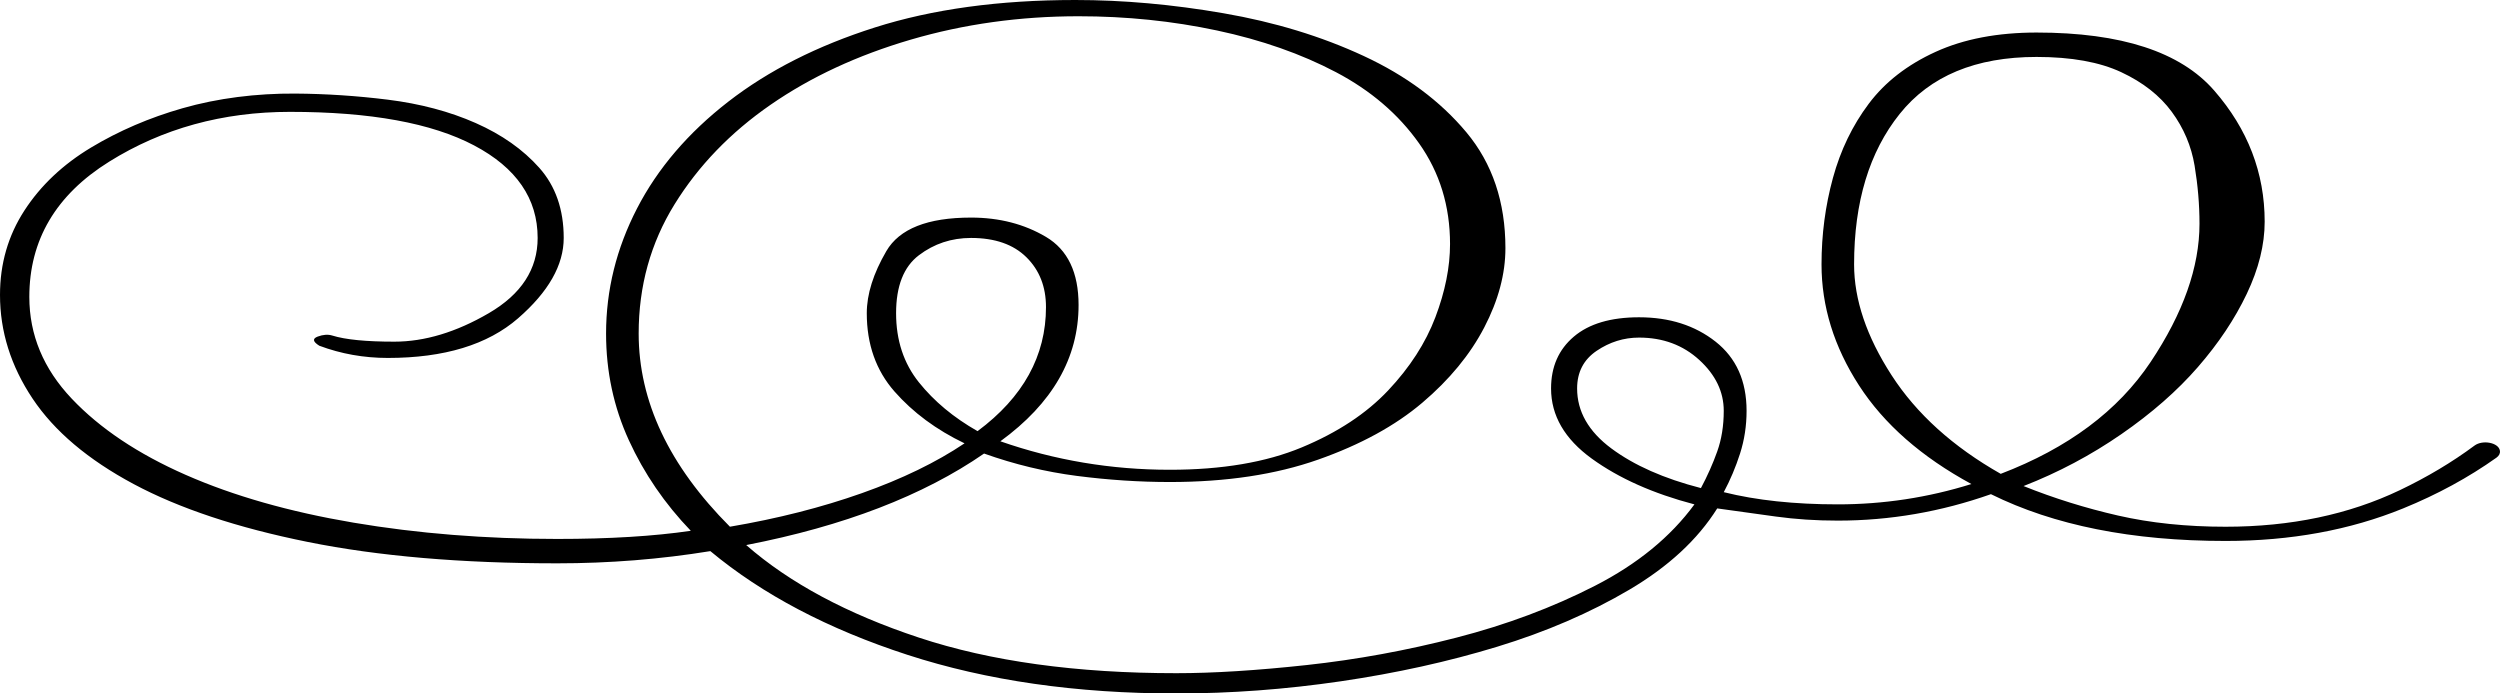 <?xml version="1.0" encoding="utf-8"?>
<!-- Generator: Adobe Illustrator 17.0.0, SVG Export Plug-In . SVG Version: 6.00 Build 0)  -->
<!DOCTYPE svg PUBLIC "-//W3C//DTD SVG 1.1//EN" "http://www.w3.org/Graphics/SVG/1.1/DTD/svg11.dtd">
<svg version="1.1" id="Layer_1" xmlns="http://www.w3.org/2000/svg" xmlns:xlink="http://www.w3.org/1999/xlink" x="0px" y="0px"
	 width="283.465px" height="78.632px" viewBox="0 0 283.465 78.632" enable-background="new 0 0 283.465 78.632"
	 xml:space="preserve">
<g>
	<path fill-rule="evenodd" clip-rule="evenodd" d="M283.451,51.086c-0.149-0.896-1.95-1.251-2.879-0.561
		c-2.536,1.882-5.354,3.565-8.457,5.049c-5.788,2.767-12.378,4.15-19.767,4.15c-4.433,0-8.497-0.423-12.192-1.268
		c-3.695-0.846-7.266-1.96-10.715-3.344c3.941-1.538,7.636-3.497,11.084-5.88c3.449-2.383,6.343-4.919,8.683-7.61
		c2.34-2.69,4.187-5.457,5.542-8.301c1.355-2.844,2.032-5.572,2.032-8.186c0-5.534-1.909-10.492-5.727-14.873
		c-3.818-4.382-10.53-6.572-20.136-6.572c-4.434,0-8.251,0.73-11.453,2.191c-3.203,1.461-5.727,3.421-7.574,5.88
		c-1.847,2.46-3.202,5.265-4.064,8.417c-0.862,3.152-1.293,6.418-1.293,9.8c0,4.765,1.417,9.339,4.249,13.72
		c2.832,4.381,7.081,8.109,12.746,11.184c-4.926,1.537-9.976,2.306-15.148,2.306c-4.926,0-9.237-0.461-12.931-1.383
		c0.739-1.384,1.355-2.844,1.847-4.381c0.492-1.537,0.739-3.151,0.739-4.842c0-3.382-1.17-5.995-3.51-7.84
		c-2.34-1.844-5.234-2.767-8.682-2.767c-3.203,0-5.666,0.73-7.39,2.191c-1.724,1.46-2.586,3.42-2.586,5.88
		c0,3.074,1.54,5.726,4.618,7.956c3.079,2.229,6.958,3.959,11.639,5.188c-2.709,3.69-6.466,6.764-11.269,9.224
		c-4.803,2.46-10.037,4.42-15.703,5.88c-5.665,1.461-11.33,2.498-16.995,3.113c-5.666,0.615-10.591,0.923-14.779,0.923
		c-11.33,0-21.06-1.345-29.188-4.036c-8.129-2.69-14.656-6.187-19.582-10.492c11.085-2.152,20.075-5.611,26.971-10.377
		c3.448,1.23,6.959,2.075,10.53,2.537c3.572,0.461,7.081,0.692,10.53,0.692c6.404,0,12.007-0.845,16.81-2.536
		c4.803-1.691,8.744-3.843,11.823-6.457c3.079-2.613,5.419-5.457,7.02-8.532c1.601-3.075,2.401-6.073,2.401-8.993
		c0-5.227-1.478-9.608-4.433-13.144c-2.956-3.536-6.836-6.418-11.639-8.647c-4.803-2.229-10.099-3.843-15.887-4.842
		C132.947,0.5,127.343,0,121.924,0c-8.621,0-16.195,1.038-22.722,3.113c-6.527,2.075-12.07,4.881-16.627,8.417
		c-4.556,3.536-8.005,7.571-10.345,12.106c-2.34,4.535-3.51,9.262-3.51,14.182c0,4.304,0.862,8.34,2.587,12.106
		c1.724,3.766,4.064,7.187,7.02,10.261c-4.187,0.615-9.237,0.923-15.148,0.923c-8.129,0-15.826-0.615-23.092-1.845
		c-7.266-1.23-13.609-3.036-19.028-5.419c-5.419-2.383-9.729-5.265-12.931-8.647c-3.203-3.382-4.803-7.225-4.803-11.53
		c0-6.456,3.017-11.568,9.051-15.334c6.035-3.766,12.87-5.65,20.506-5.65c9.113,0,16.072,1.268,20.875,3.805
		c4.803,2.537,7.205,6.034,7.205,10.492c0,3.536-1.848,6.38-5.543,8.532c-3.694,2.152-7.266,3.228-10.714,3.228
		c-3.202,0-5.542-0.231-7.02-0.692c-0.493-0.154-1.047-0.115-1.663,0.115c-0.615,0.231-0.554,0.576,0.185,1.038
		c2.464,0.923,5.05,1.384,7.759,1.384c6.404,0,11.33-1.499,14.779-4.497c3.448-2.998,5.173-6.034,5.173-9.108
		c0-3.228-0.924-5.88-2.771-7.955c-1.848-2.075-4.249-3.766-7.205-5.073c-2.956-1.307-6.281-2.191-9.976-2.652
		c-3.497-0.436-6.995-0.666-10.492-0.69c-4.403-0.029-8.778,0.518-12.781,1.663c-3.748,1.072-7.198,2.554-10.349,4.445
		c-3.202,1.922-5.727,4.304-7.574,7.148C0.924,26.71,0,29.9,0,33.436c0,4.151,1.231,8.071,3.695,11.76
		c2.463,3.69,6.281,6.918,11.453,9.685c5.172,2.767,11.761,4.958,19.766,6.572c8.005,1.614,17.426,2.421,28.265,2.421
		c5.911,0,11.7-0.462,17.365-1.384c5.911,4.919,13.362,8.839,22.352,11.76c8.991,2.921,19.151,4.381,30.482,4.381
		c6.158,0,12.377-0.461,18.658-1.383c6.281-0.922,12.192-2.229,17.734-3.92c5.542-1.691,10.53-3.843,14.963-6.457
		c4.434-2.614,7.759-5.688,9.976-9.224c2.217,0.308,4.434,0.615,6.651,0.923c2.217,0.307,4.557,0.461,7.02,0.461
		c5.912,0,11.7-0.999,17.365-2.998c7.143,3.536,16.011,5.304,26.601,5.304c7.39,0,14.102-1.23,20.137-3.69
		c3.884-1.583,7.41-3.502,10.58-5.754c0.3-0.213,0.44-0.496,0.393-0.778C283.454,51.106,283.452,51.096,283.451,51.086z
		 M110.841,48.886c-2.709-1.538-4.926-3.382-6.65-5.534c-1.724-2.152-2.587-4.766-2.587-7.84c0-3.074,0.862-5.265,2.587-6.572
		c1.724-1.307,3.694-1.96,5.911-1.96c2.71,0,4.803,0.73,6.281,2.191c1.478,1.46,2.217,3.344,2.217,5.65
		C118.6,40.354,116.013,45.043,110.841,48.886z M72.416,37.817c0-5.38,1.355-10.262,4.064-14.643
		c2.709-4.381,6.342-8.148,10.899-11.299c4.557-3.152,9.853-5.611,15.887-7.379c6.035-1.768,12.378-2.652,19.028-2.652
		c5.419,0,10.653,0.538,15.703,1.614c5.049,1.076,9.544,2.652,13.485,4.727c3.941,2.075,7.082,4.765,9.422,8.071
		c2.34,3.305,3.51,7.11,3.51,11.414c0,2.614-0.554,5.381-1.662,8.301c-1.108,2.921-2.894,5.688-5.357,8.301
		c-2.464,2.613-5.727,4.765-9.791,6.457c-4.064,1.691-9.052,2.537-14.963,2.537c-6.651,0-13.055-1.076-19.213-3.228
		c5.912-4.304,8.867-9.454,8.867-15.45c0-3.689-1.231-6.265-3.694-7.725c-2.464-1.46-5.296-2.191-8.498-2.191
		c-4.927,0-8.129,1.268-9.606,3.805c-1.478,2.537-2.217,4.881-2.217,7.033c0,3.536,1.047,6.495,3.141,8.878
		c2.094,2.383,4.741,4.343,7.944,5.88c-3.203,2.152-7.082,4.035-11.639,5.65c-4.557,1.614-9.544,2.882-14.963,3.805
		C75.864,52.806,72.416,45.504,72.416,37.817z M192.863,55.342c-4.187-1.076-7.575-2.575-10.16-4.497
		c-2.587-1.922-3.88-4.189-3.88-6.802c0-1.845,0.739-3.267,2.217-4.266c1.478-0.999,3.079-1.499,4.803-1.499
		c2.709,0,4.988,0.846,6.835,2.537c1.847,1.691,2.771,3.613,2.771,5.765c0,1.691-0.246,3.228-0.74,4.612
		C194.217,52.575,193.601,53.959,192.863,55.342z M214.477,42.544c-2.833-4.381-4.249-8.57-4.249-12.567
		c0-7.072,1.724-12.759,5.173-17.064c3.448-4.305,8.621-6.457,15.517-6.457c3.941,0,7.143,0.577,9.606,1.73
		c2.463,1.153,4.372,2.652,5.727,4.496c1.355,1.845,2.217,3.882,2.587,6.111c0.369,2.229,0.554,4.42,0.554,6.572
		c0,4.919-1.848,10.146-5.542,15.68c-3.695,5.534-9.36,9.762-16.996,12.682C221.435,50.654,217.309,46.926,214.477,42.544z"/>
</g>
</svg>
